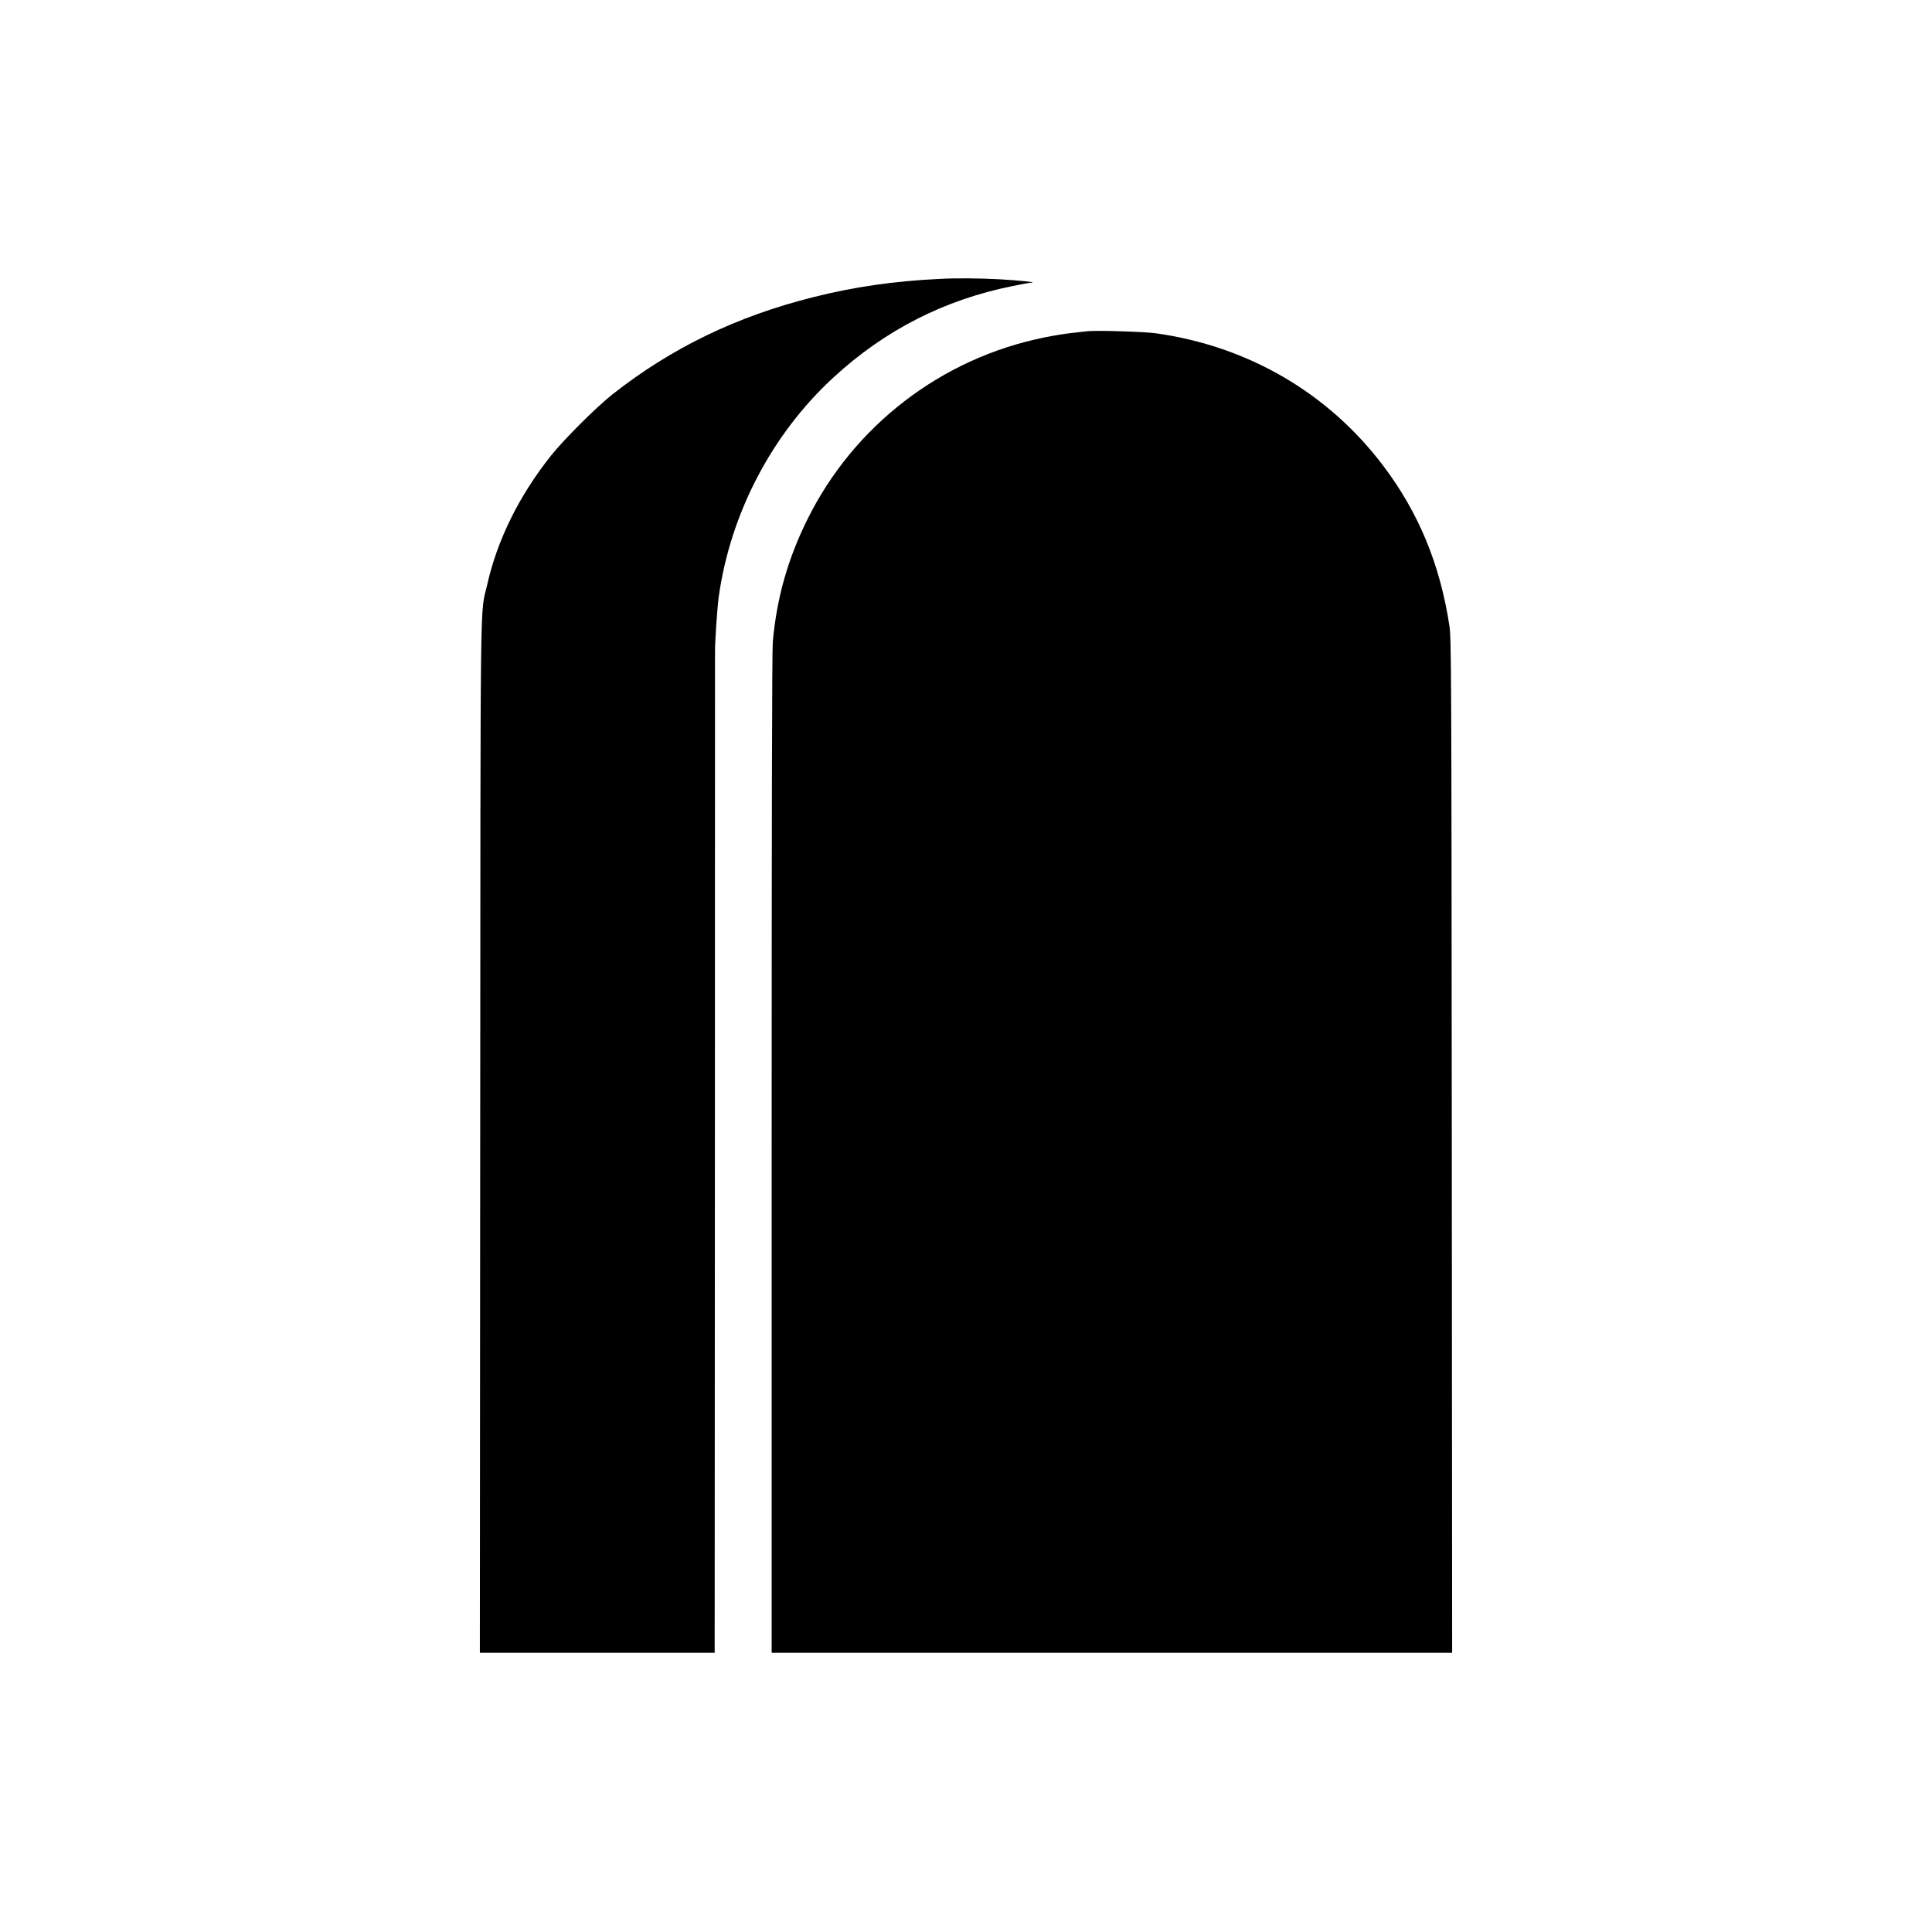 <?xml version="1.0" standalone="no"?>
<!DOCTYPE svg PUBLIC "-//W3C//DTD SVG 20010904//EN"
 "http://www.w3.org/TR/2001/REC-SVG-20010904/DTD/svg10.dtd">
<svg version="1.0" xmlns="http://www.w3.org/2000/svg"
 width="1695pt" height="1695pt" viewBox="0 0 1695 1695"
 preserveAspectRatio="xMidYMid meet">
<g transform="translate(0,1695) scale(0.1,-0.1)"
fill="#000000" stroke="none">
<path d="M8240 14503 c-403 -20 -747 -70 -1101 -159 -676 -169 -1248 -446
-1766 -854 -139 -110 -425 -394 -537 -535 -280 -351 -473 -741 -561 -1132 -65
-287 -59 147 -62 -4846 l-3 -4527 1030 0 1030 0 2 4378 c1 2407 1 4386 1 4397
-2 75 19 387 32 484 101 734 467 1434 1010 1932 450 414 971 679 1567 799 81
17 158 31 171 31 46 3 -115 19 -288 29 -164 9 -385 11 -525 3z"/>
<path d="M9540 14044 c-19 -2 -80 -9 -135 -15 -55 -6 -163 -23 -240 -39 -906
-182 -1677 -775 -2085 -1604 -171 -348 -265 -683 -300 -1066 -7 -77 -10 -1569
-10 -4492 l0 -4378 2985 0 2985 0 -3 4448 c-3 4191 -4 4454 -21 4562 -82 539
-270 993 -580 1403 -483 640 -1187 1050 -1996 1163 -100 14 -525 27 -600 18z"/>
</g>
</svg>
